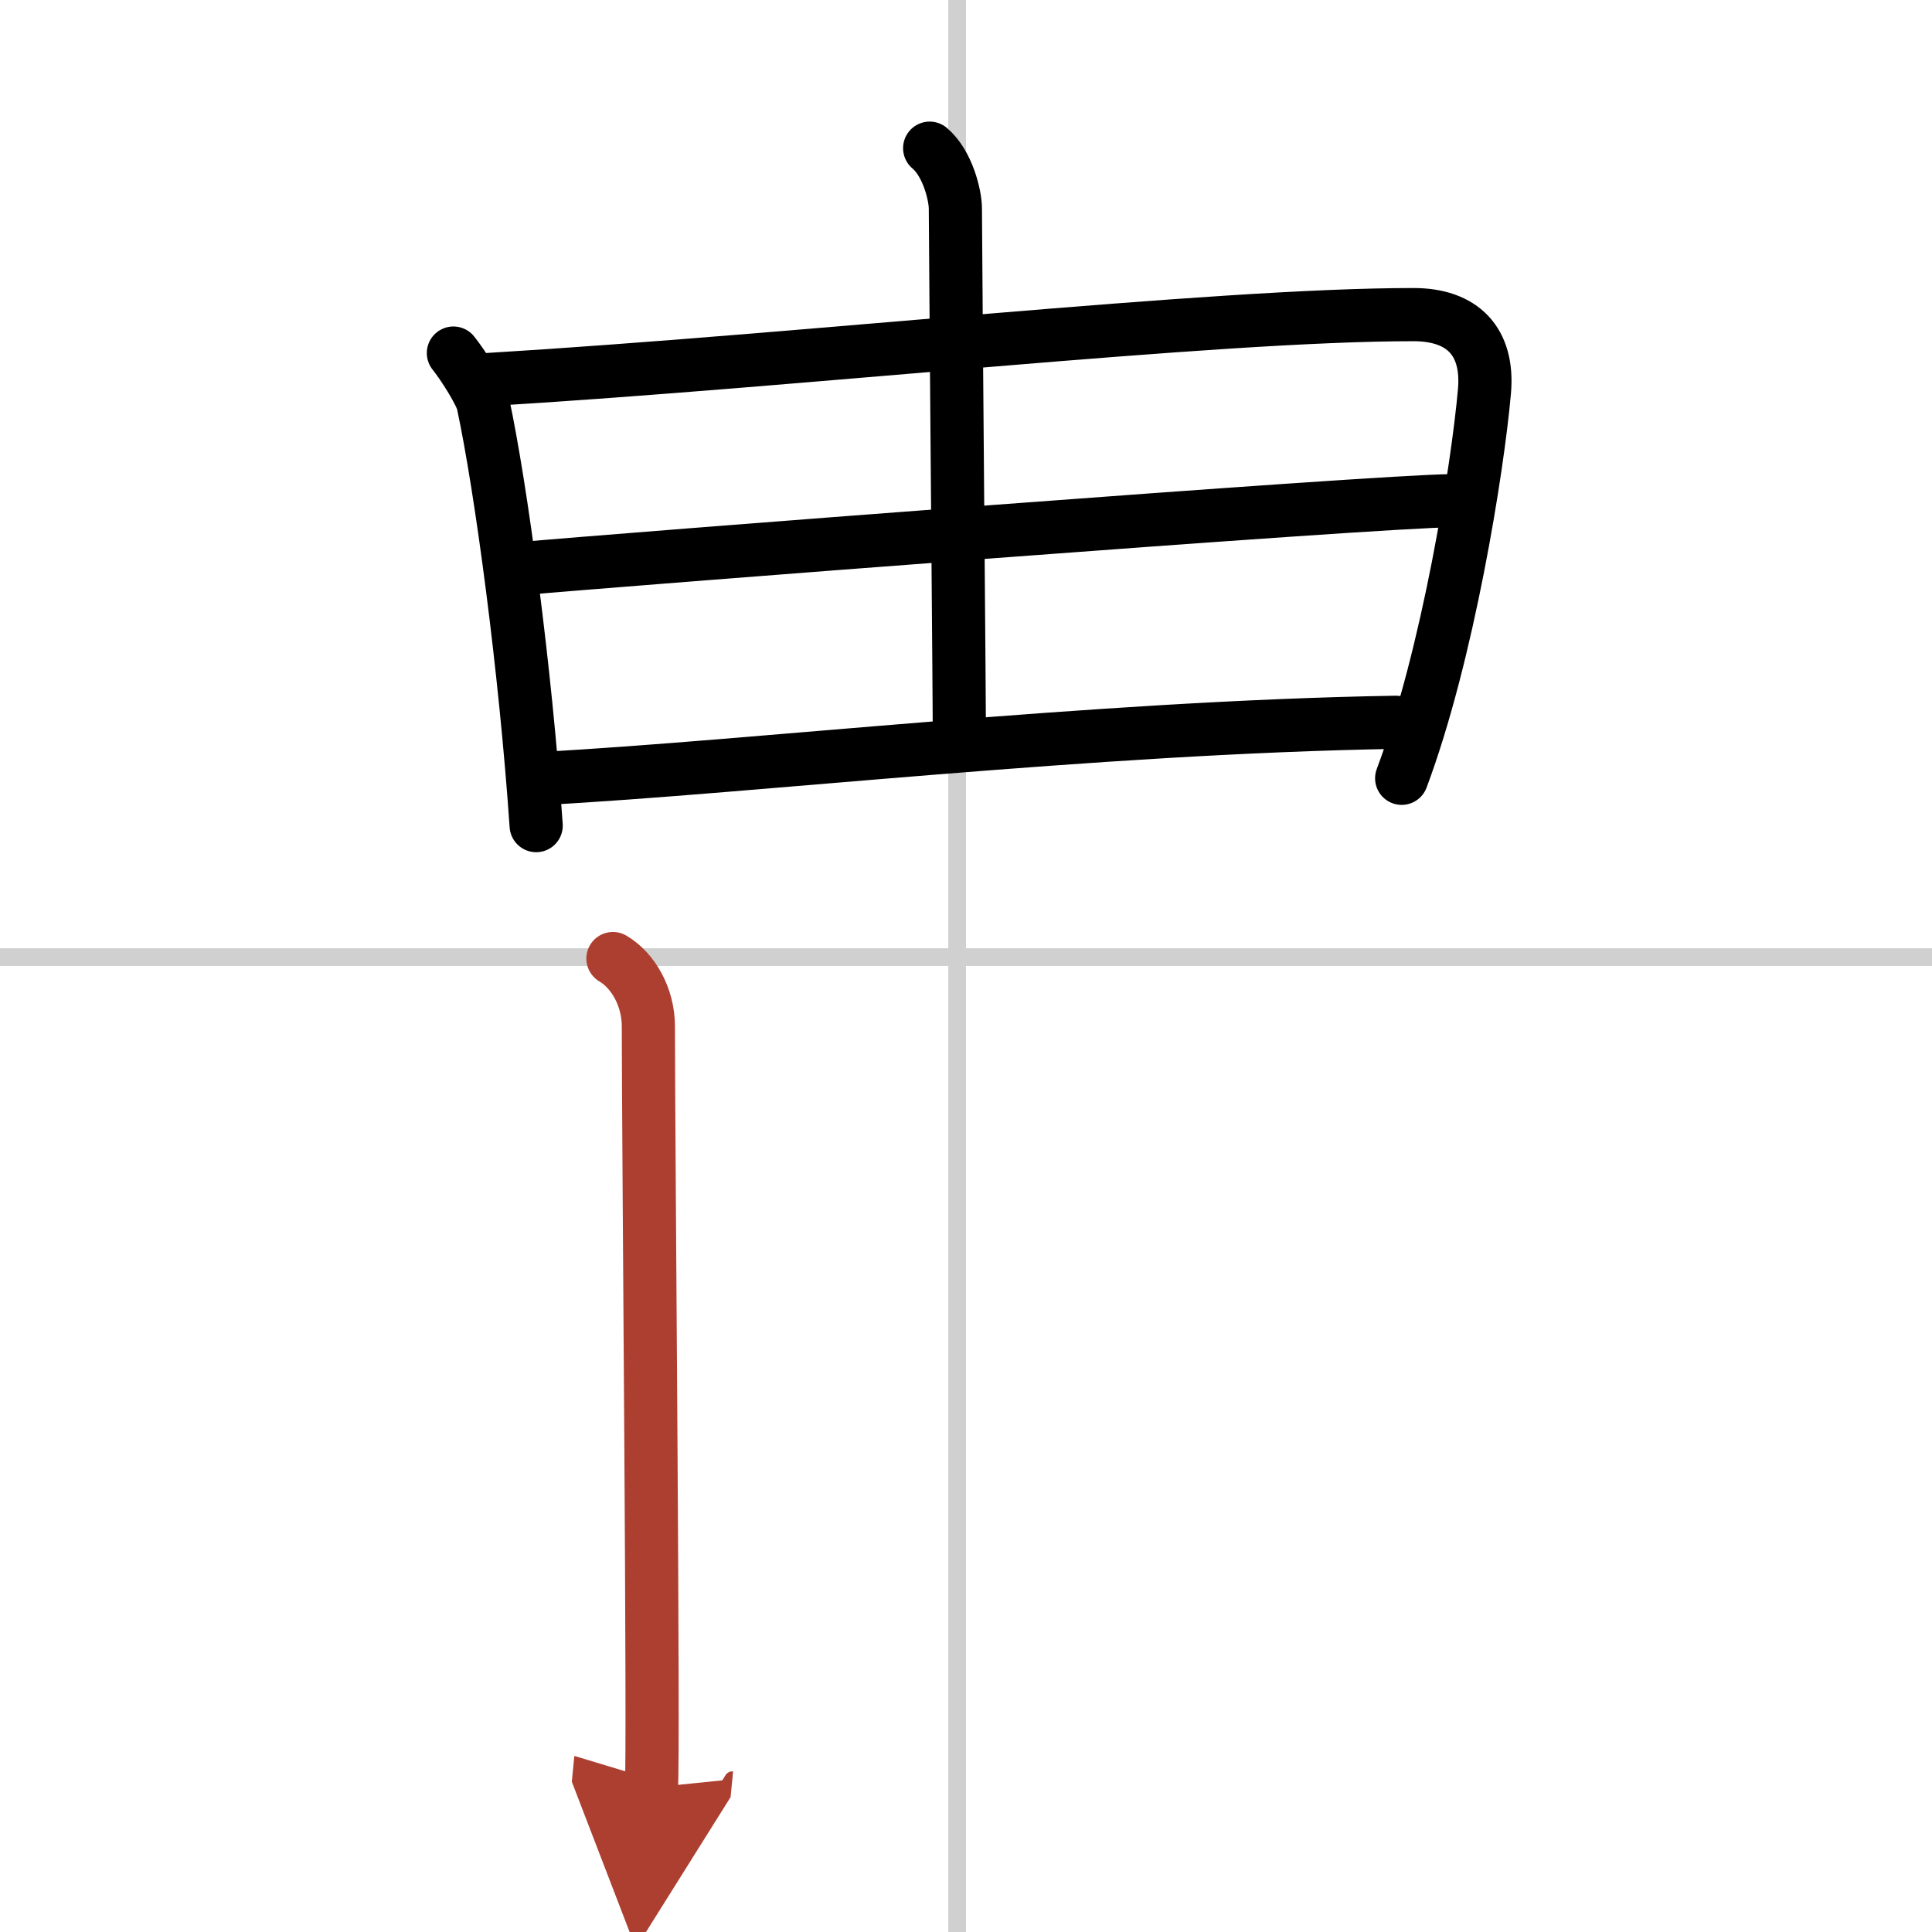 <svg width="400" height="400" viewBox="0 0 109 109" xmlns="http://www.w3.org/2000/svg"><defs><marker id="a" markerWidth="4" orient="auto" refX="1" refY="5" viewBox="0 0 10 10"><polyline points="0 0 10 5 0 10 1 5" fill="#ad3f31" stroke="#ad3f31"/></marker></defs><g fill="none" stroke="#000" stroke-linecap="round" stroke-linejoin="round" stroke-width="3"><rect width="100%" height="100%" fill="#fff" stroke="#fff"/><line x1="54" x2="54" y2="109" stroke="#d0d0d0" stroke-width="1"/><line x2="109" y1="54" y2="54" stroke="#d0d0d0" stroke-width="1"/><path d="m25.58 19.92c0.54 0.67 1.54 2.25 1.67 2.83 1.03 4.82 2.39 14.97 3 23.83"/><path d="m27.42 21.42c17.95-1.08 40.97-3.67 52.33-3.67 2.75 0 4.25 1.5 4 4.33-0.38 4.31-2.05 14.84-4.67 21.83"/><path d="m52.45 8.36c1.05 0.89 1.45 2.73 1.45 3.39 0.04 6.55 0.23 28.48 0.23 30.19"/><path d="m29.42 32.08c4.86-0.45 48.48-3.83 52.5-3.83"/><path d="m30.58 43.92c11.93-0.64 30.98-2.88 48.17-3.17"/><path d="m34.58 54.08c1.14 0.67 2 2.17 2 3.83 0 6.33 0.32 41.39 0.17 42.94" marker-end="url(#a)" stroke="#ad3f31"/></g></svg>
